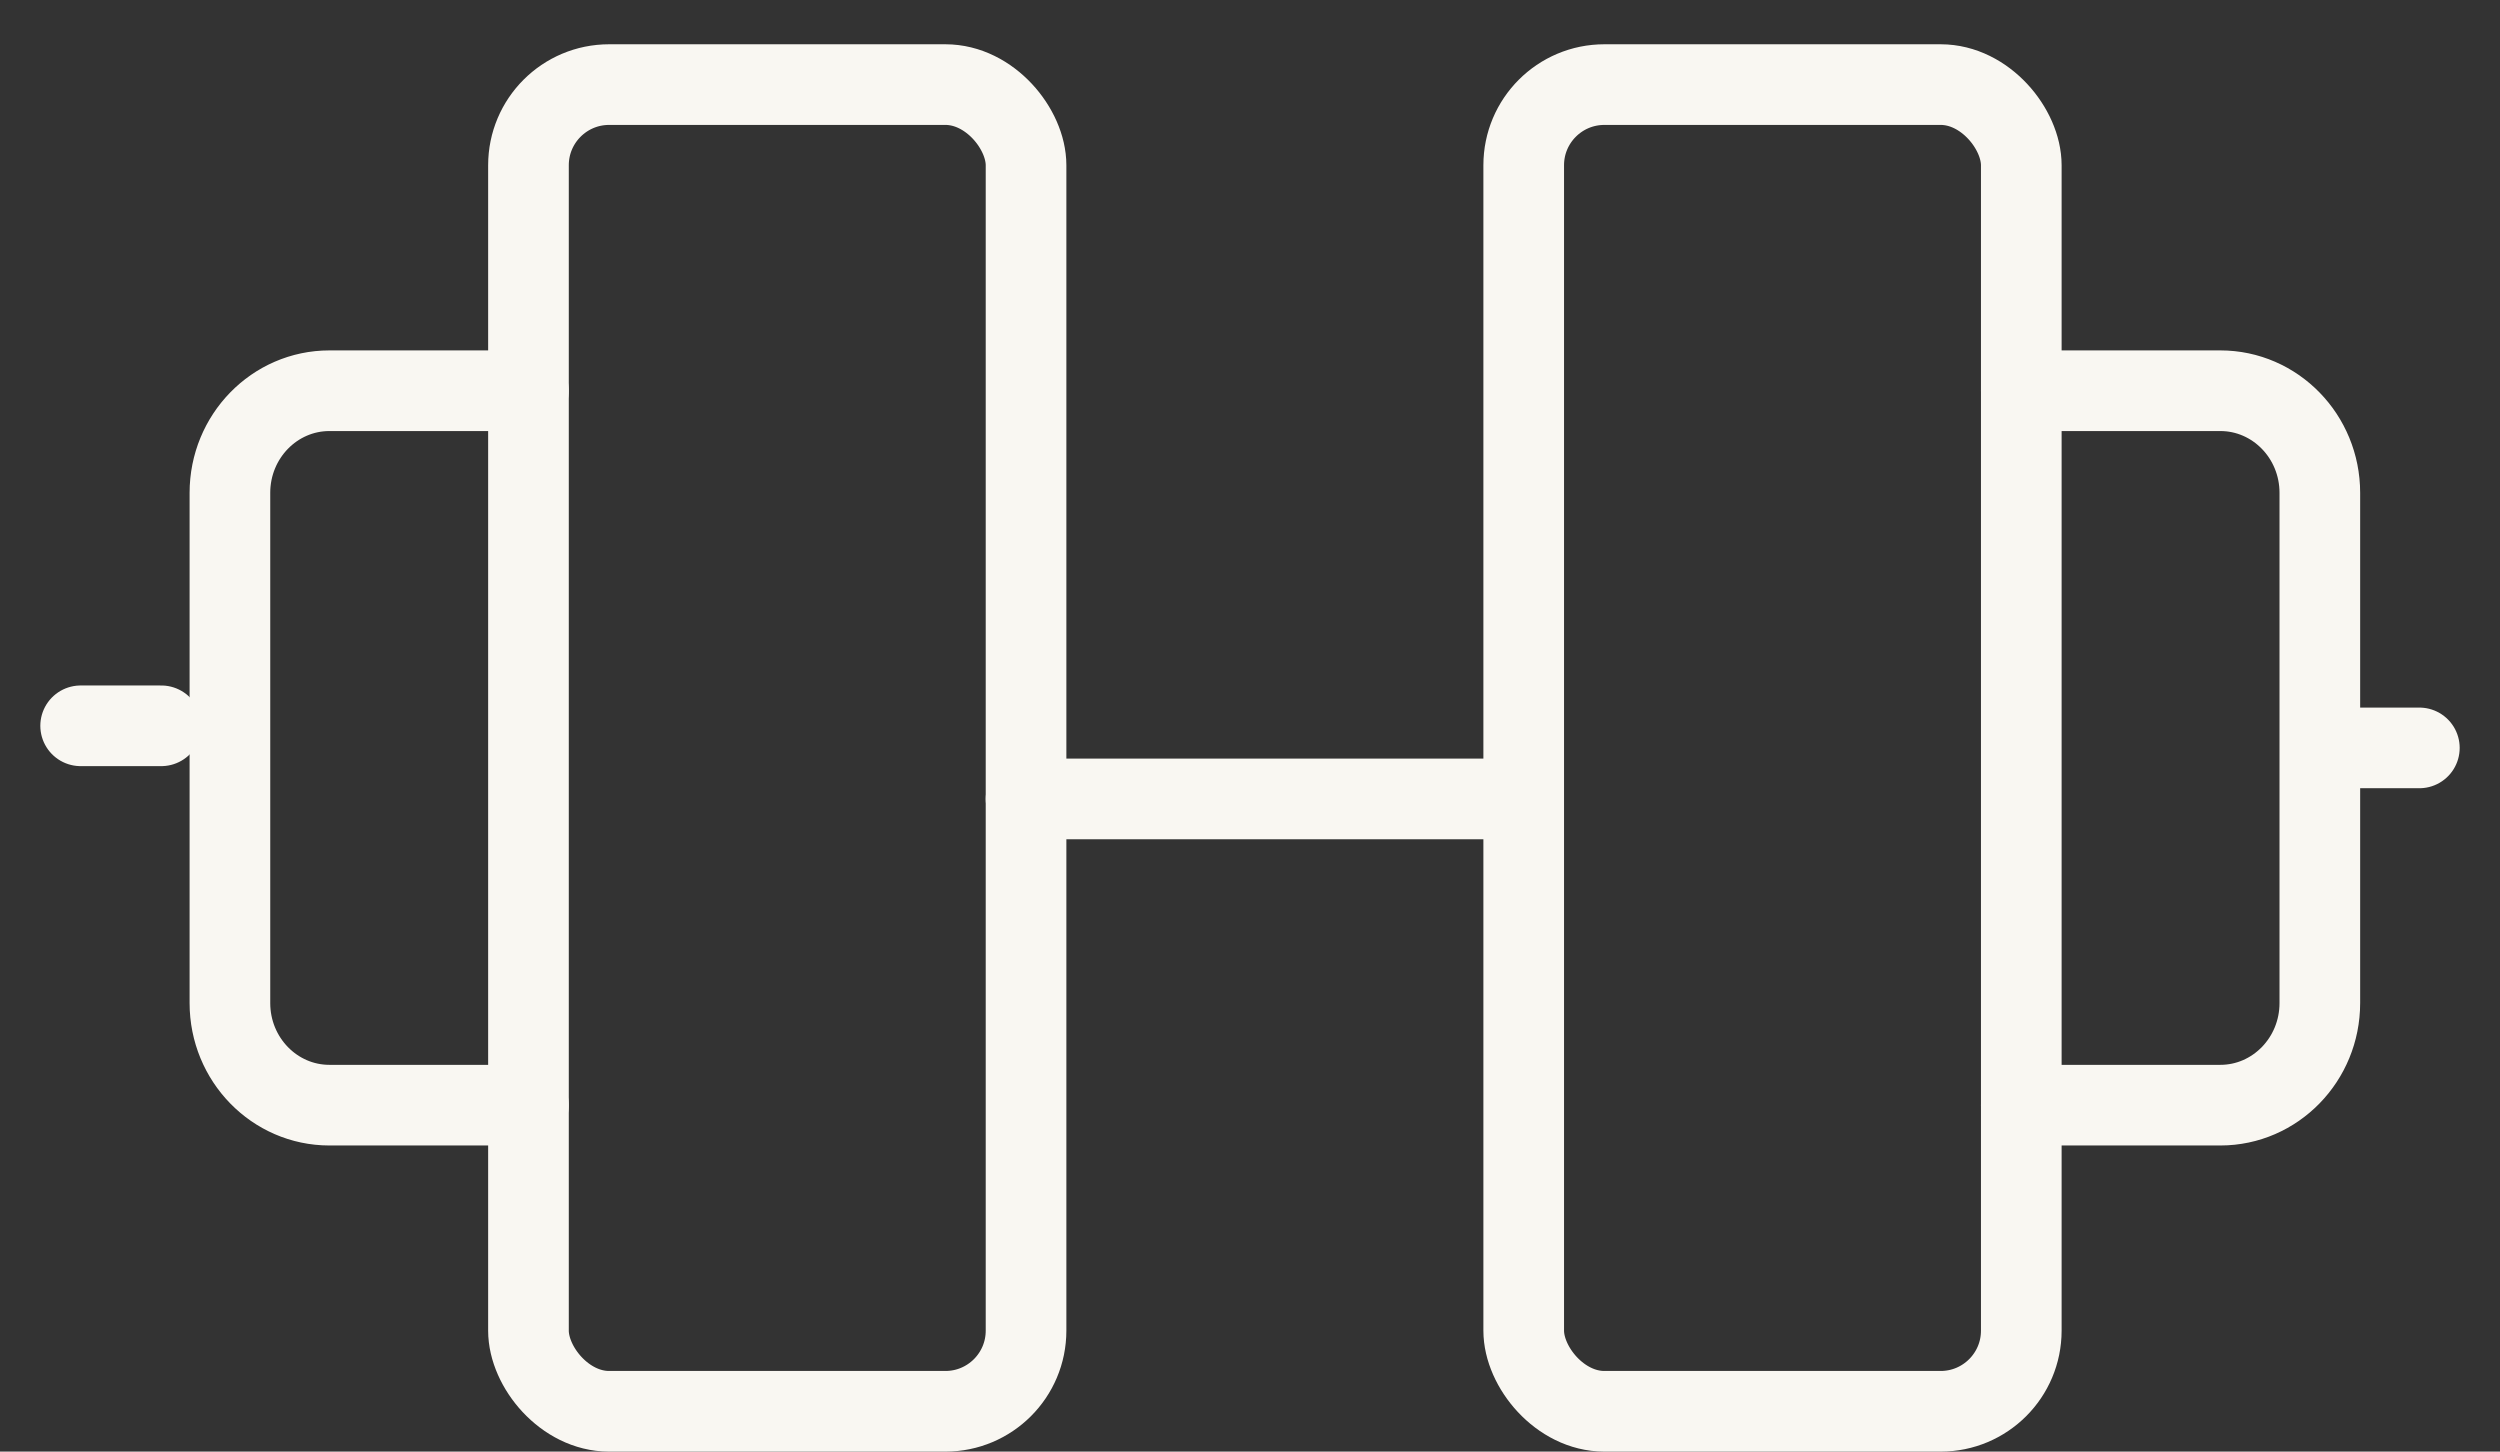 <svg width="31" height="18" xmlns="http://www.w3.org/2000/svg"><rect width="100%" height="100%" fill="#333333" stroke="none"/><title>Group 15</title><g transform="translate(1 1)" stroke="#F9F7F2" fill="none" fill-rule="evenodd" stroke-linecap="round" stroke-linejoin="round"><path d="M11.723 8.907h6.17"/><rect x="5.553" y=".049" width="6.17" height="16.451" rx="1"/><path d="M5.553 3.845H3.085c-.681 0-1.234.567-1.234 1.266v6.327c0 .699.553 1.266 1.234 1.266h2.468"/><rect x="17.894" y=".049" width="6.17" height="16.451" rx="1"/><path d="M24.064 3.845h2.468c.681 0 1.234.567 1.234 1.266v6.327c0 .699-.553 1.266-1.234 1.266h-2.468M27.766 8.274H29M1 8H0"/></g></svg>